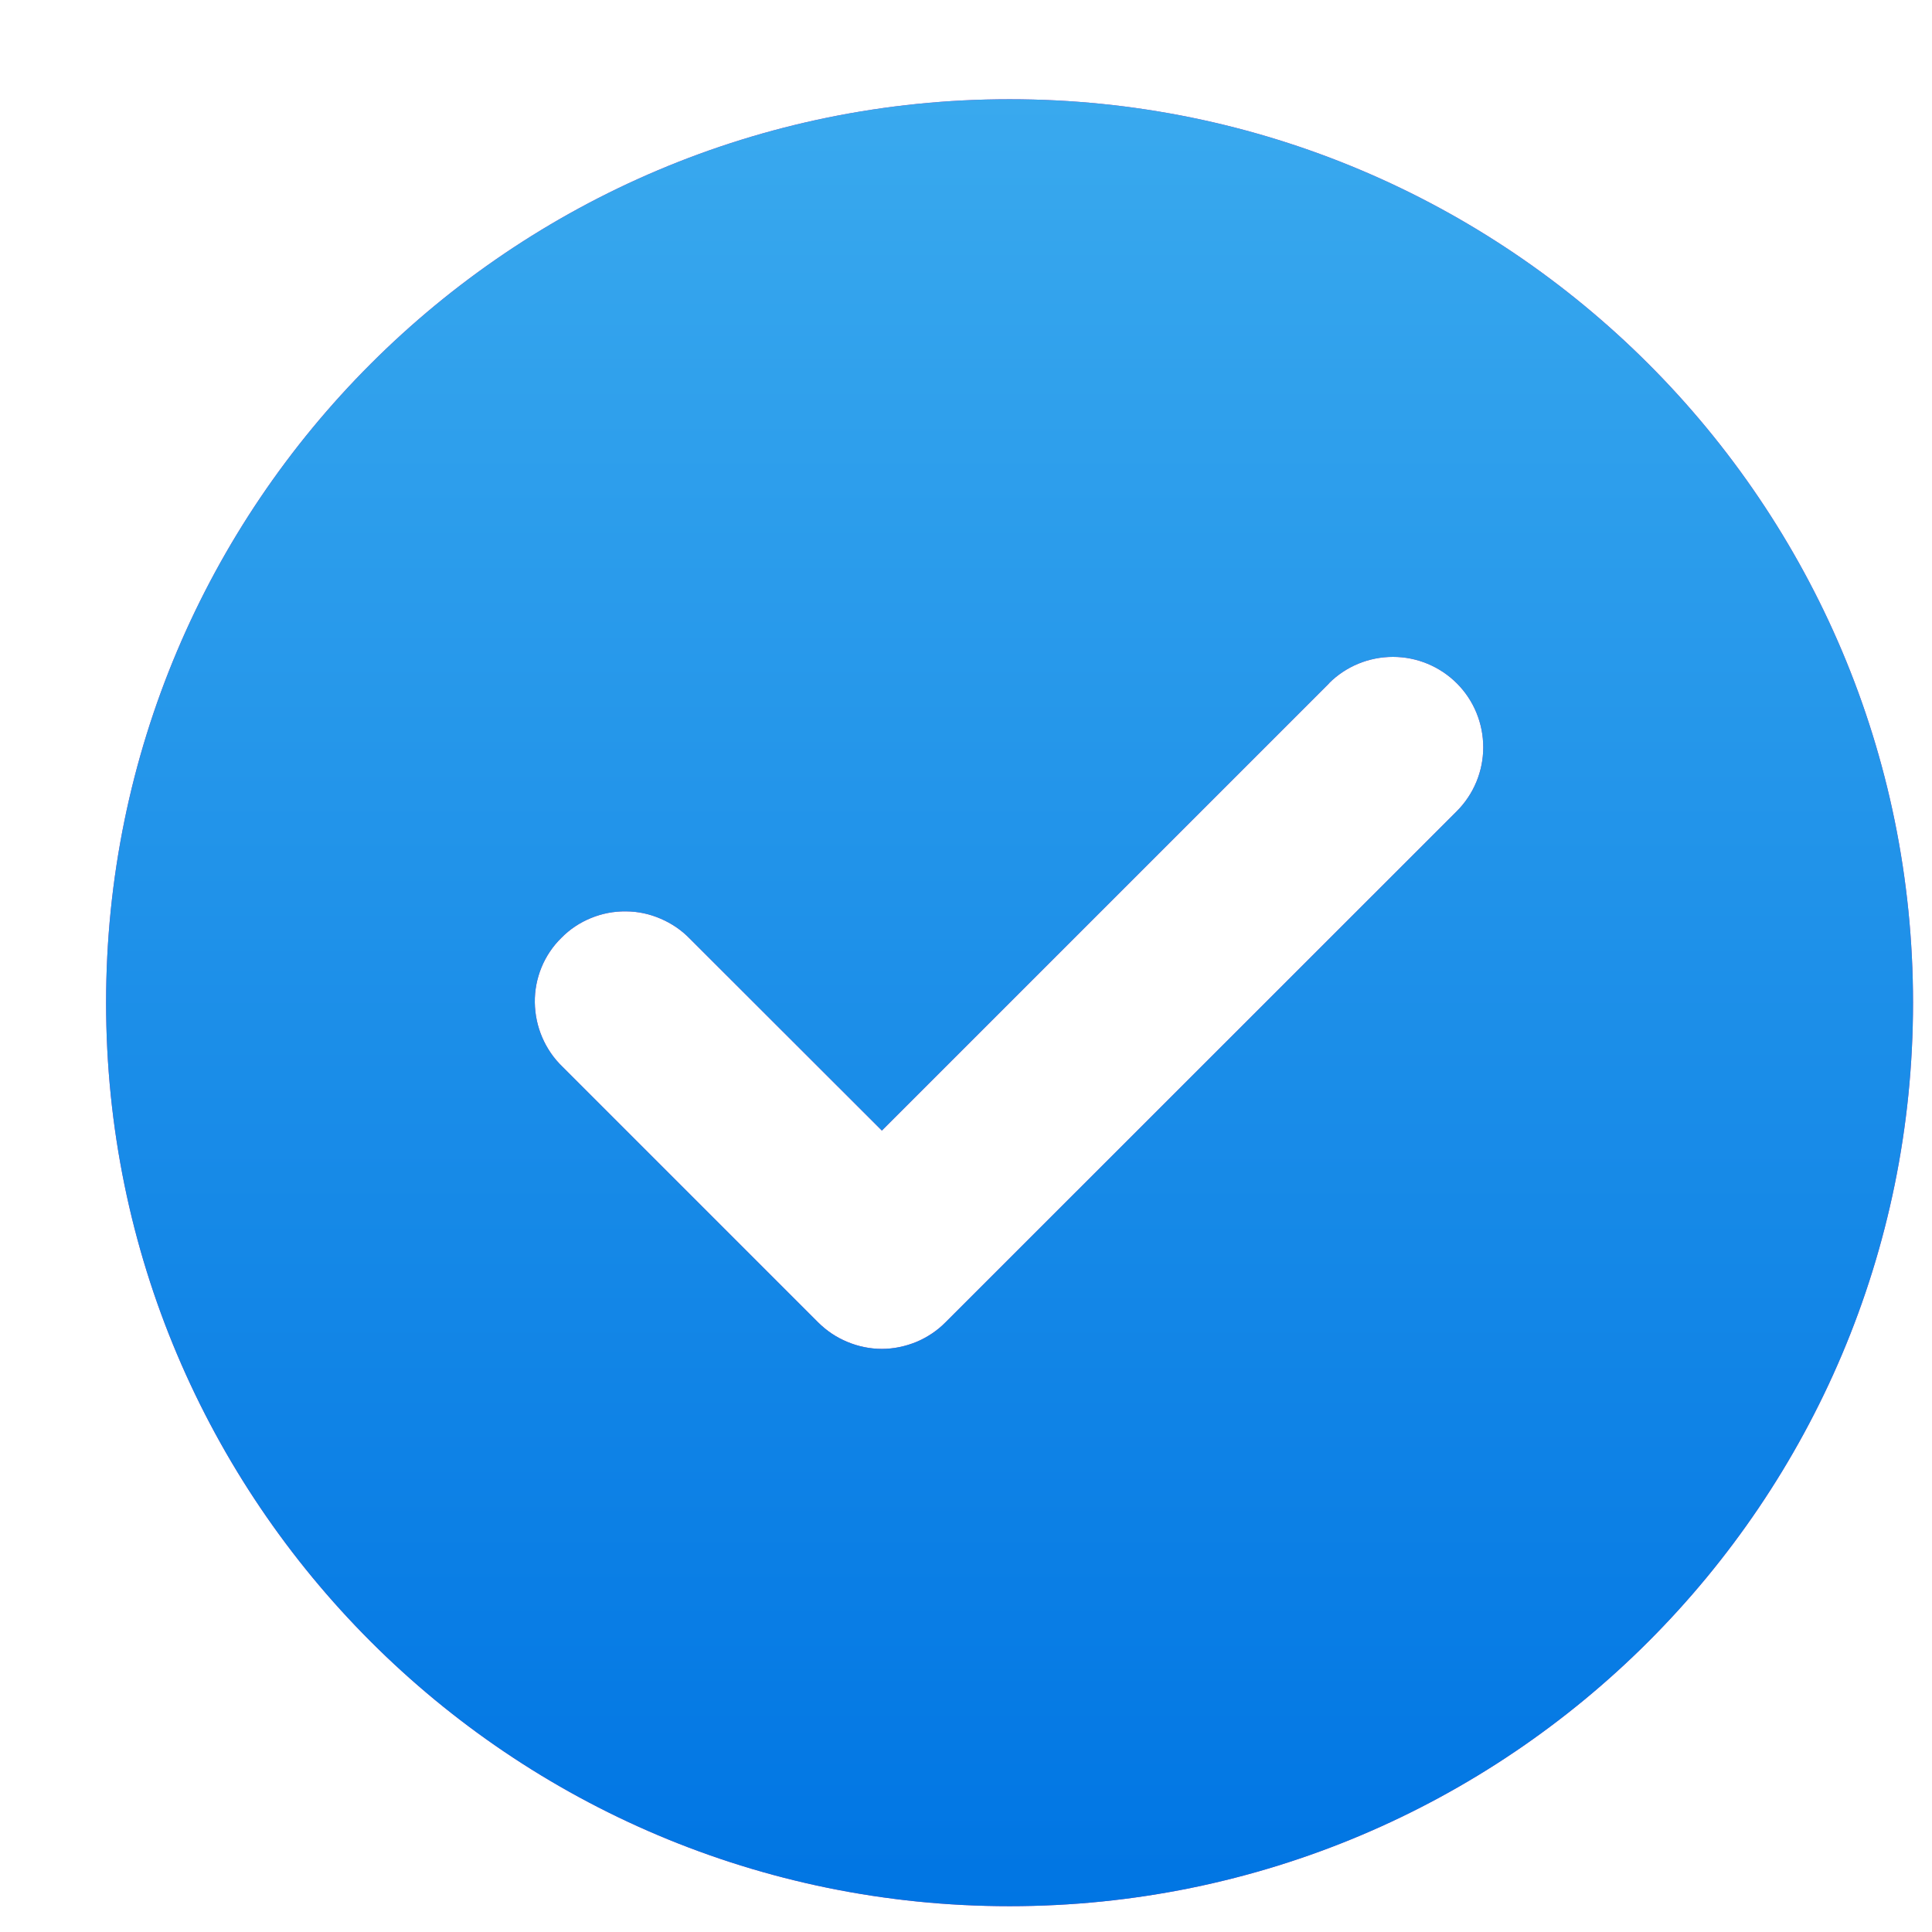 <svg width="11" height="11" viewBox="0 0 11 11" fill="none" xmlns="http://www.w3.org/2000/svg">
<path fill-rule="evenodd" clip-rule="evenodd" d="M5.748 10.853C8.589 10.853 10.892 8.55 10.892 5.709C10.892 2.868 8.589 0.565 5.748 0.565C2.907 0.565 0.604 2.868 0.604 5.709C0.604 8.55 2.907 10.853 5.748 10.853ZM7.567 3.89C7.663 3.794 7.794 3.74 7.931 3.74C8.067 3.74 8.198 3.794 8.295 3.891C8.391 3.987 8.445 4.118 8.445 4.255C8.445 4.391 8.391 4.522 8.294 4.619L5.386 7.526L5.384 7.528C5.337 7.576 5.28 7.614 5.218 7.64C5.155 7.666 5.088 7.68 5.021 7.68C4.953 7.68 4.886 7.666 4.824 7.64C4.761 7.614 4.705 7.576 4.657 7.528L4.655 7.526L3.202 6.073C3.153 6.026 3.114 5.969 3.087 5.906C3.06 5.843 3.046 5.776 3.045 5.708C3.044 5.639 3.057 5.572 3.083 5.508C3.109 5.445 3.147 5.388 3.196 5.34C3.244 5.291 3.301 5.253 3.365 5.227C3.428 5.201 3.496 5.188 3.564 5.189C3.632 5.189 3.7 5.204 3.762 5.231C3.825 5.258 3.882 5.297 3.929 5.346L5.021 6.437L7.567 3.891V3.89Z" fill="#D13CA0"/>
<path fill-rule="evenodd" clip-rule="evenodd" d="M5.748 10.853C8.589 10.853 10.892 8.55 10.892 5.709C10.892 2.868 8.589 0.565 5.748 0.565C2.907 0.565 0.604 2.868 0.604 5.709C0.604 8.55 2.907 10.853 5.748 10.853ZM7.567 3.89C7.663 3.794 7.794 3.74 7.931 3.74C8.067 3.74 8.198 3.794 8.295 3.891C8.391 3.987 8.445 4.118 8.445 4.255C8.445 4.391 8.391 4.522 8.294 4.619L5.386 7.526L5.384 7.528C5.337 7.576 5.28 7.614 5.218 7.64C5.155 7.666 5.088 7.68 5.021 7.68C4.953 7.68 4.886 7.666 4.824 7.64C4.761 7.614 4.705 7.576 4.657 7.528L4.655 7.526L3.202 6.073C3.153 6.026 3.114 5.969 3.087 5.906C3.06 5.843 3.046 5.776 3.045 5.708C3.044 5.639 3.057 5.572 3.083 5.508C3.109 5.445 3.147 5.388 3.196 5.34C3.244 5.291 3.301 5.253 3.365 5.227C3.428 5.201 3.496 5.188 3.564 5.189C3.632 5.189 3.7 5.204 3.762 5.231C3.825 5.258 3.882 5.297 3.929 5.346L5.021 6.437L7.567 3.891V3.89Z" fill="url(#paint0_linear_18_761)"/>
<defs>
<linearGradient id="paint0_linear_18_761" x1="5.748" y1="0.565" x2="5.748" y2="10.853" gradientUnits="userSpaceOnUse">
<stop stop-color="#39A9EE"/>
<stop offset="1" stop-color="#0075E3"/>
</linearGradient>
</defs>
</svg>
